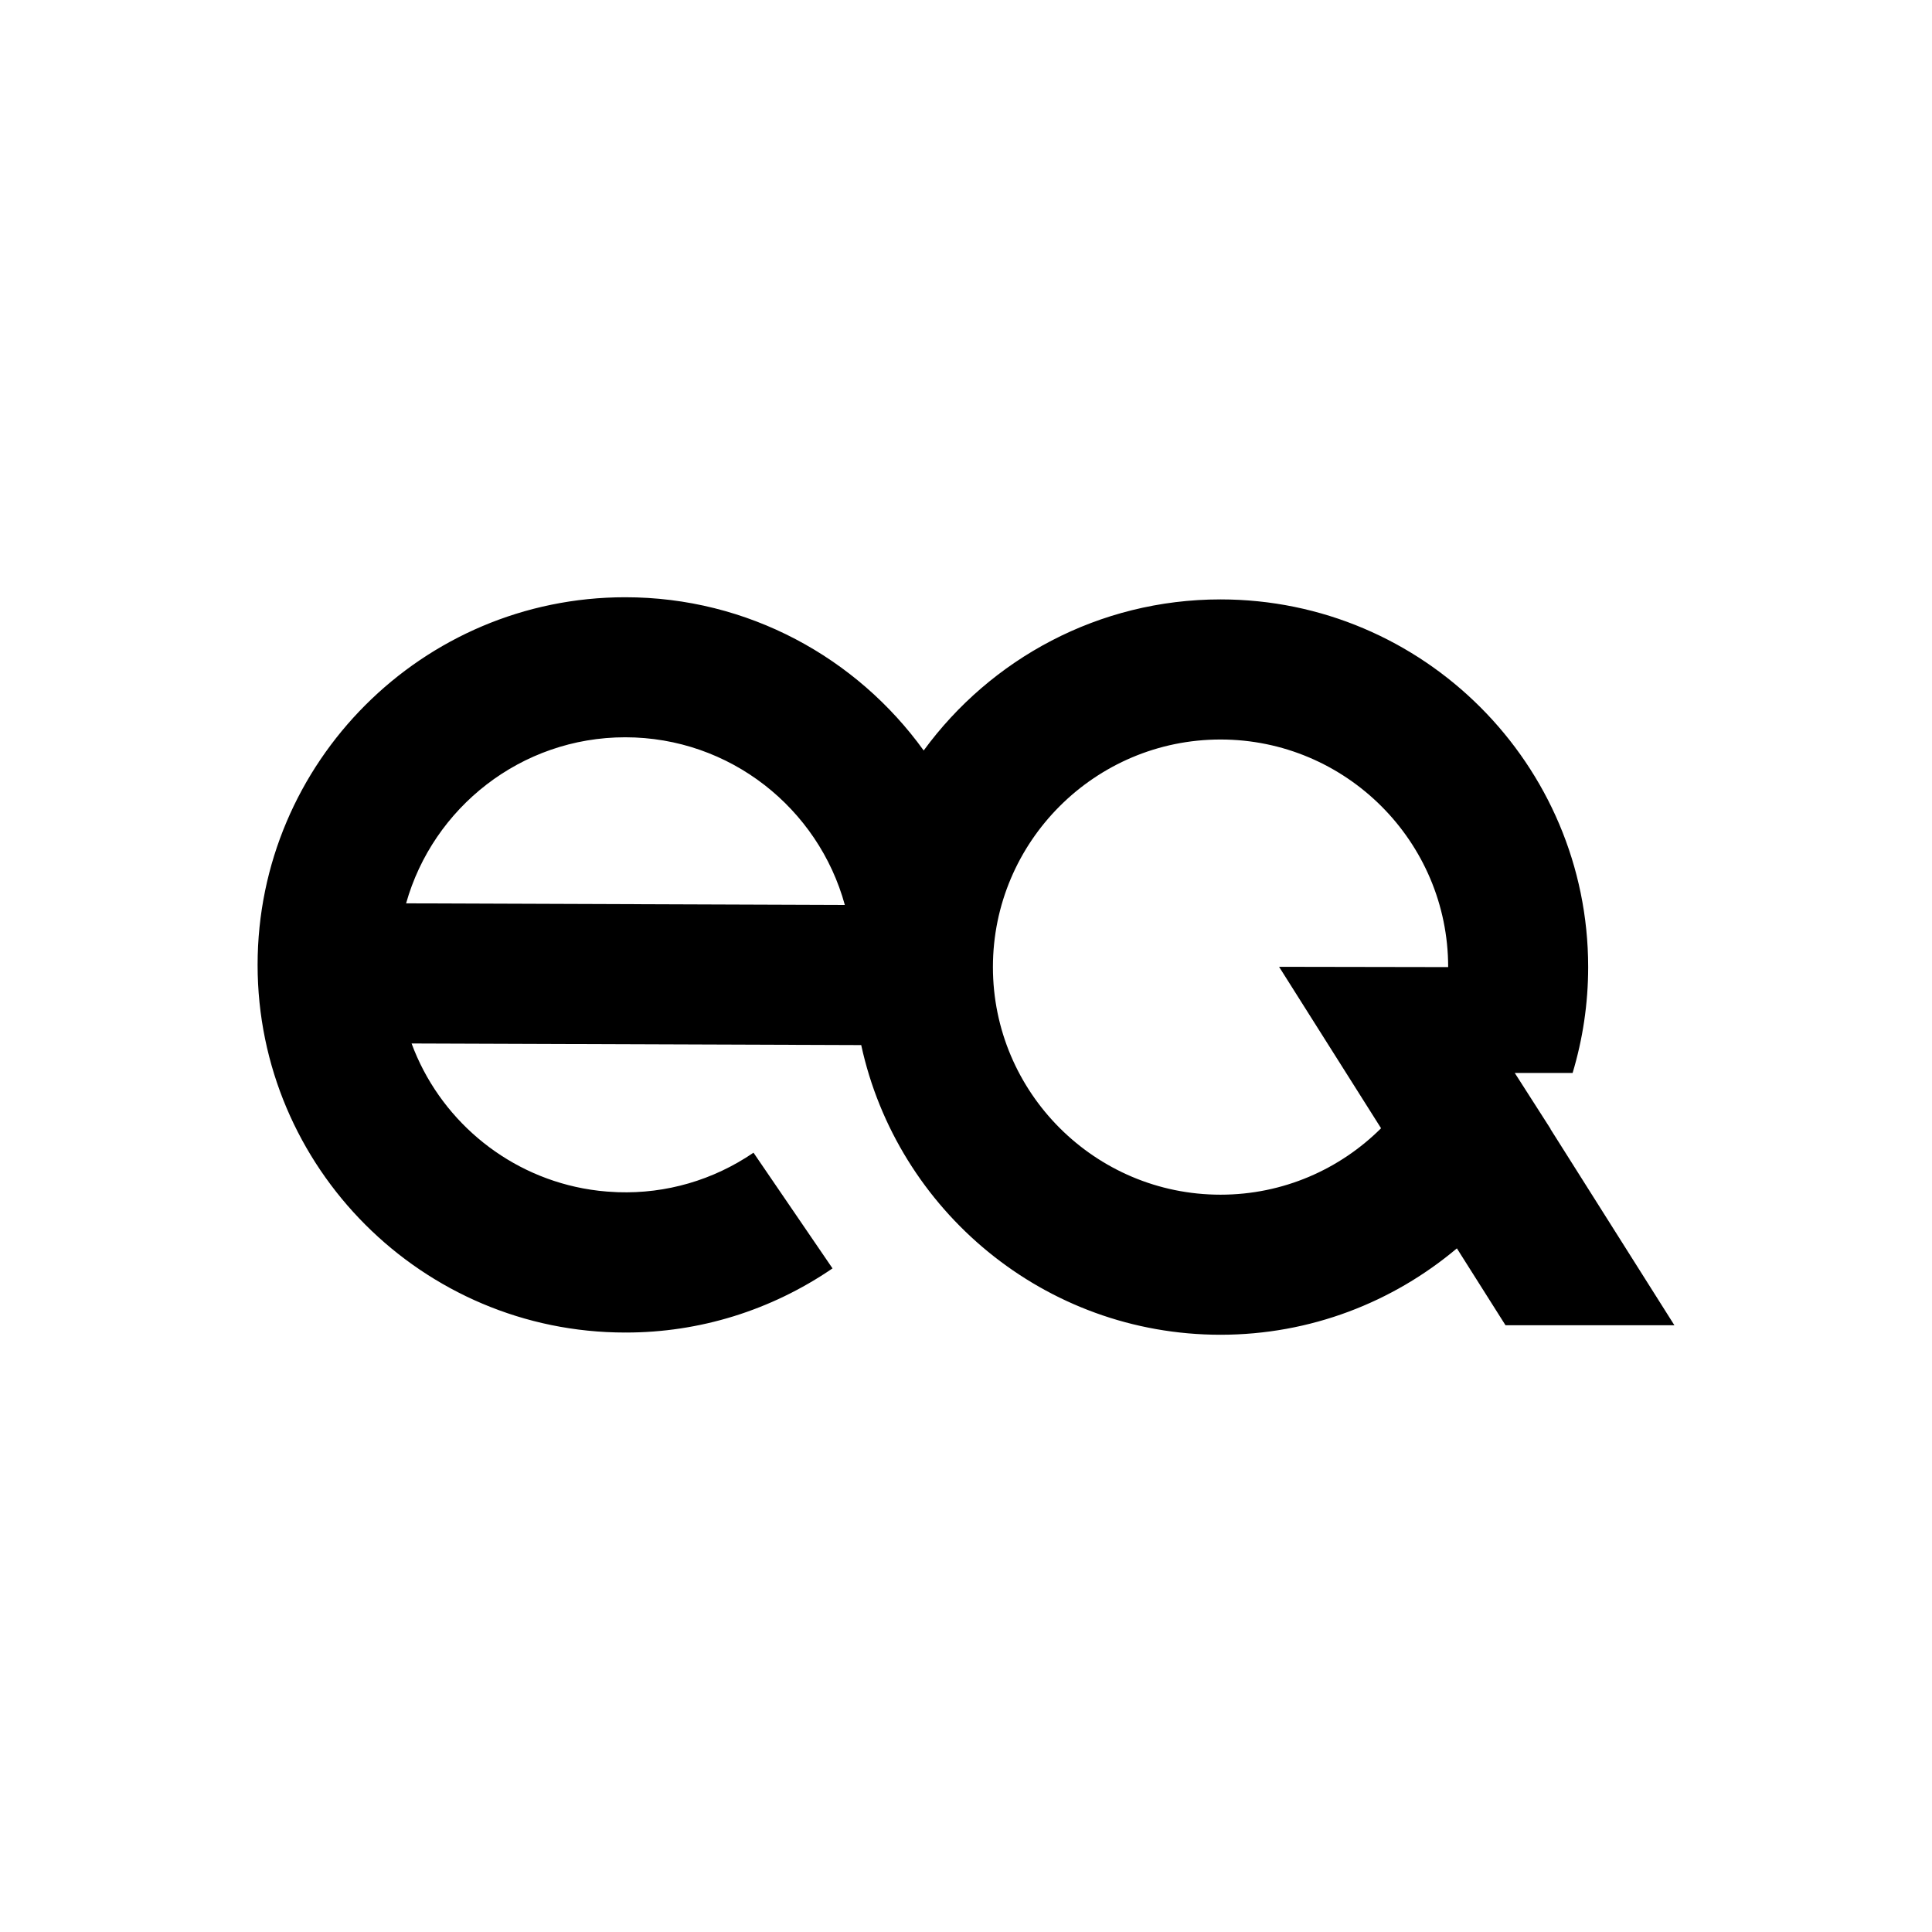<?xml version="1.0" encoding="utf-8"?>
<!DOCTYPE svg PUBLIC "-//W3C//DTD SVG 1.1//EN" "http://www.w3.org/Graphics/SVG/1.1/DTD/svg11.dtd">
<svg version="1.1" id="Ebene_1" xmlns="http://www.w3.org/2000/svg" xmlns:xlink="http://www.w3.org/1999/xlink" x="0px" y="0px"
	 width="60px" height="60px" viewBox="0 0 60 60" enable-background="new 0 0 60 60" xml:space="preserve">
<g>
	<path d="M48.151,35.063L52,41.157h-5.245l-1.51-2.388c-1.986,1.672-4.547,2.683-7.342,2.683c-5.464,0-10.042-3.859-11.157-8.996
		l-13.964-0.05c0.849,2.299,2.864,4.037,5.324,4.5c0.332,0.062,0.663,0.101,0.995,0.114c0.031,0.002,0.063,0.003,0.095,0.005
		c1.487,0.049,2.951-0.371,4.205-1.227l2.454,3.593c-1.92,1.312-4.141,1.992-6.414,1.992c-0.007,0-0.015-0.002-0.024-0.002v0.002
		C13.122,41.384,8,36.262,8,29.965c0-6.295,5.122-11.417,11.418-11.417c3.813,0,7.192,1.879,9.268,4.759
		c2.079-2.842,5.436-4.692,9.218-4.692c6.297,0,11.418,5.122,11.418,11.418c0,1.143-0.17,2.246-0.483,3.288h-1.797l1.112,1.737
		C48.153,35.062,48.153,35.062,48.151,35.063 M26.237,28.104c-0.82-2.996-3.565-5.207-6.82-5.207c-3.235,0-5.969,2.186-6.805,5.157
		L26.237,28.104z M39.723,30.025l5.251,0.009c0-3.897-3.172-7.068-7.07-7.068c-3.897,0-7.068,3.17-7.068,7.068
		s3.171,7.068,7.068,7.068c1.945,0,3.707-0.789,4.986-2.063L39.723,30.025z"/>
</g>
</svg>

